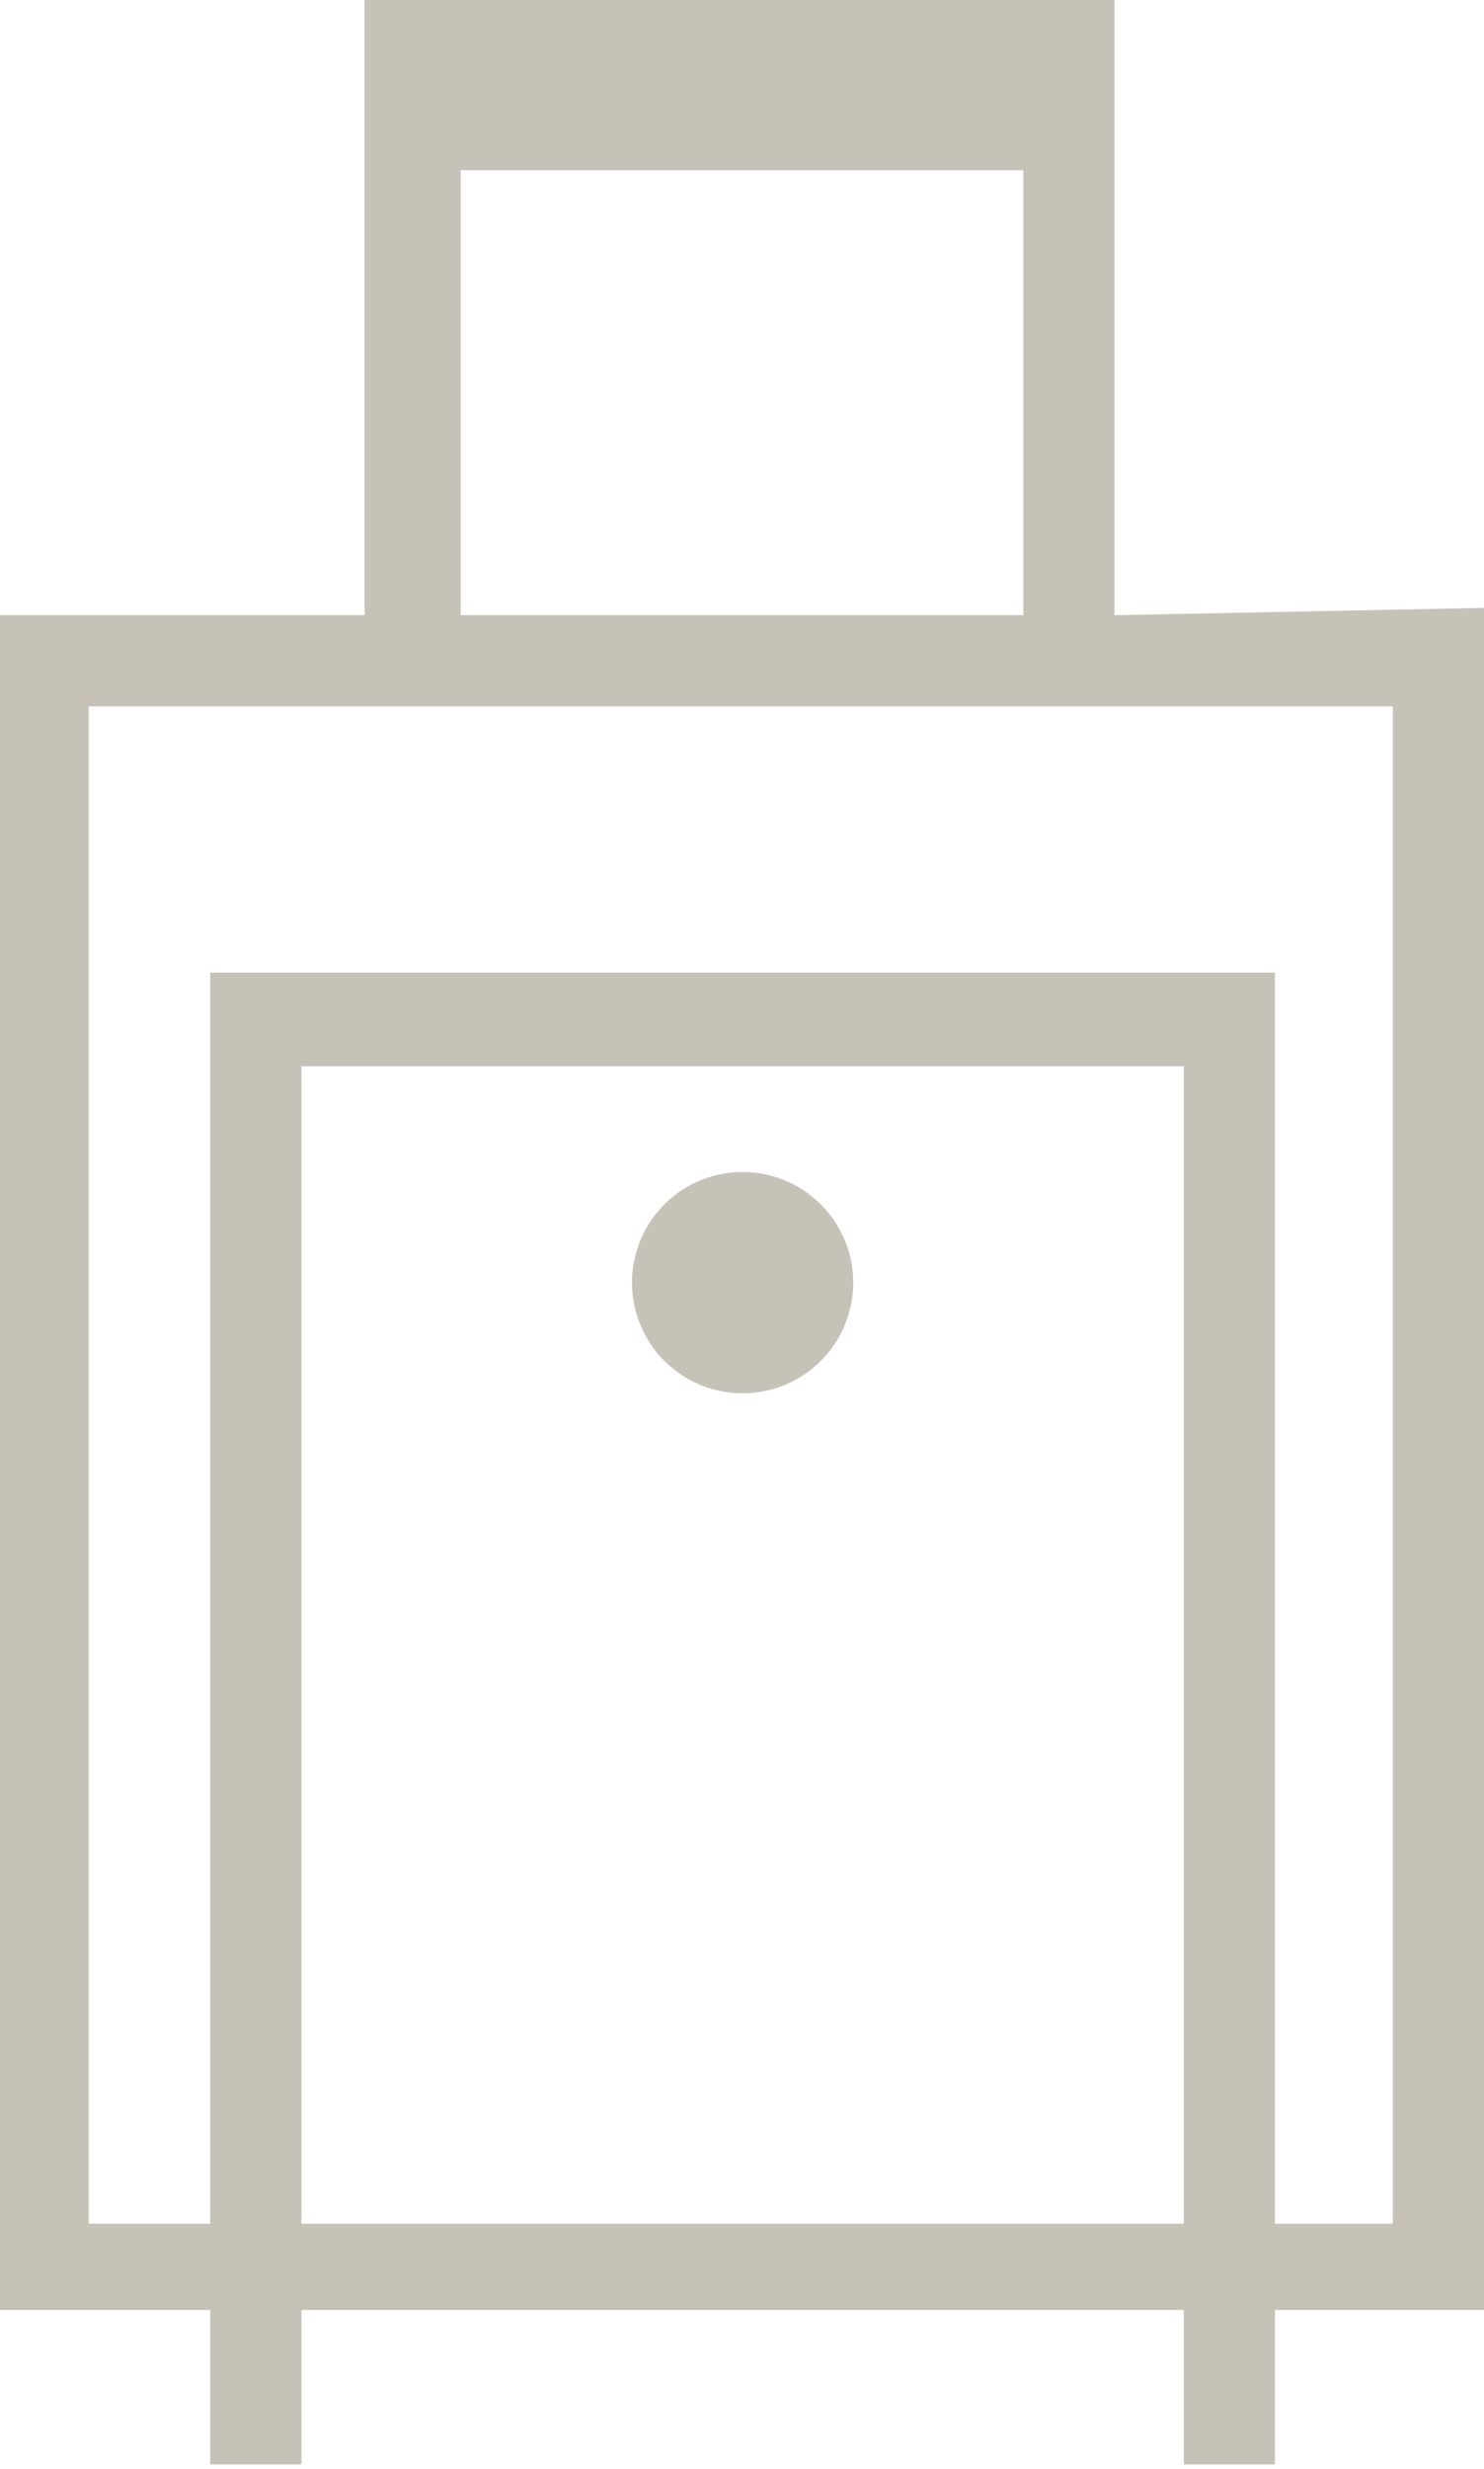 <svg xmlns="http://www.w3.org/2000/svg" viewBox="0 0 12.21 20.31"><title>Luggage Rack</title><g id="Layer_2" data-name="Layer 2"><g id="Layer_1-2" data-name="Layer 1"><path d="M9.17,5.06V0H3V5.06H0V19H1.73v1.27h.75V19H9.74v1.27h.75V19h1.72v-14ZM3.79,1.4H8.42V5.06H3.79ZM9.74,18.29H2.48V8.77H9.74Zm.75,0V8H1.73V18.29h-1V5.81H11.46V18.29ZM6.11,11.46a.91.91,0,1,0-.91-.91A.91.91,0,0,0,6.11,11.46Z" fill="#c6c2b7"/></g></g></svg>